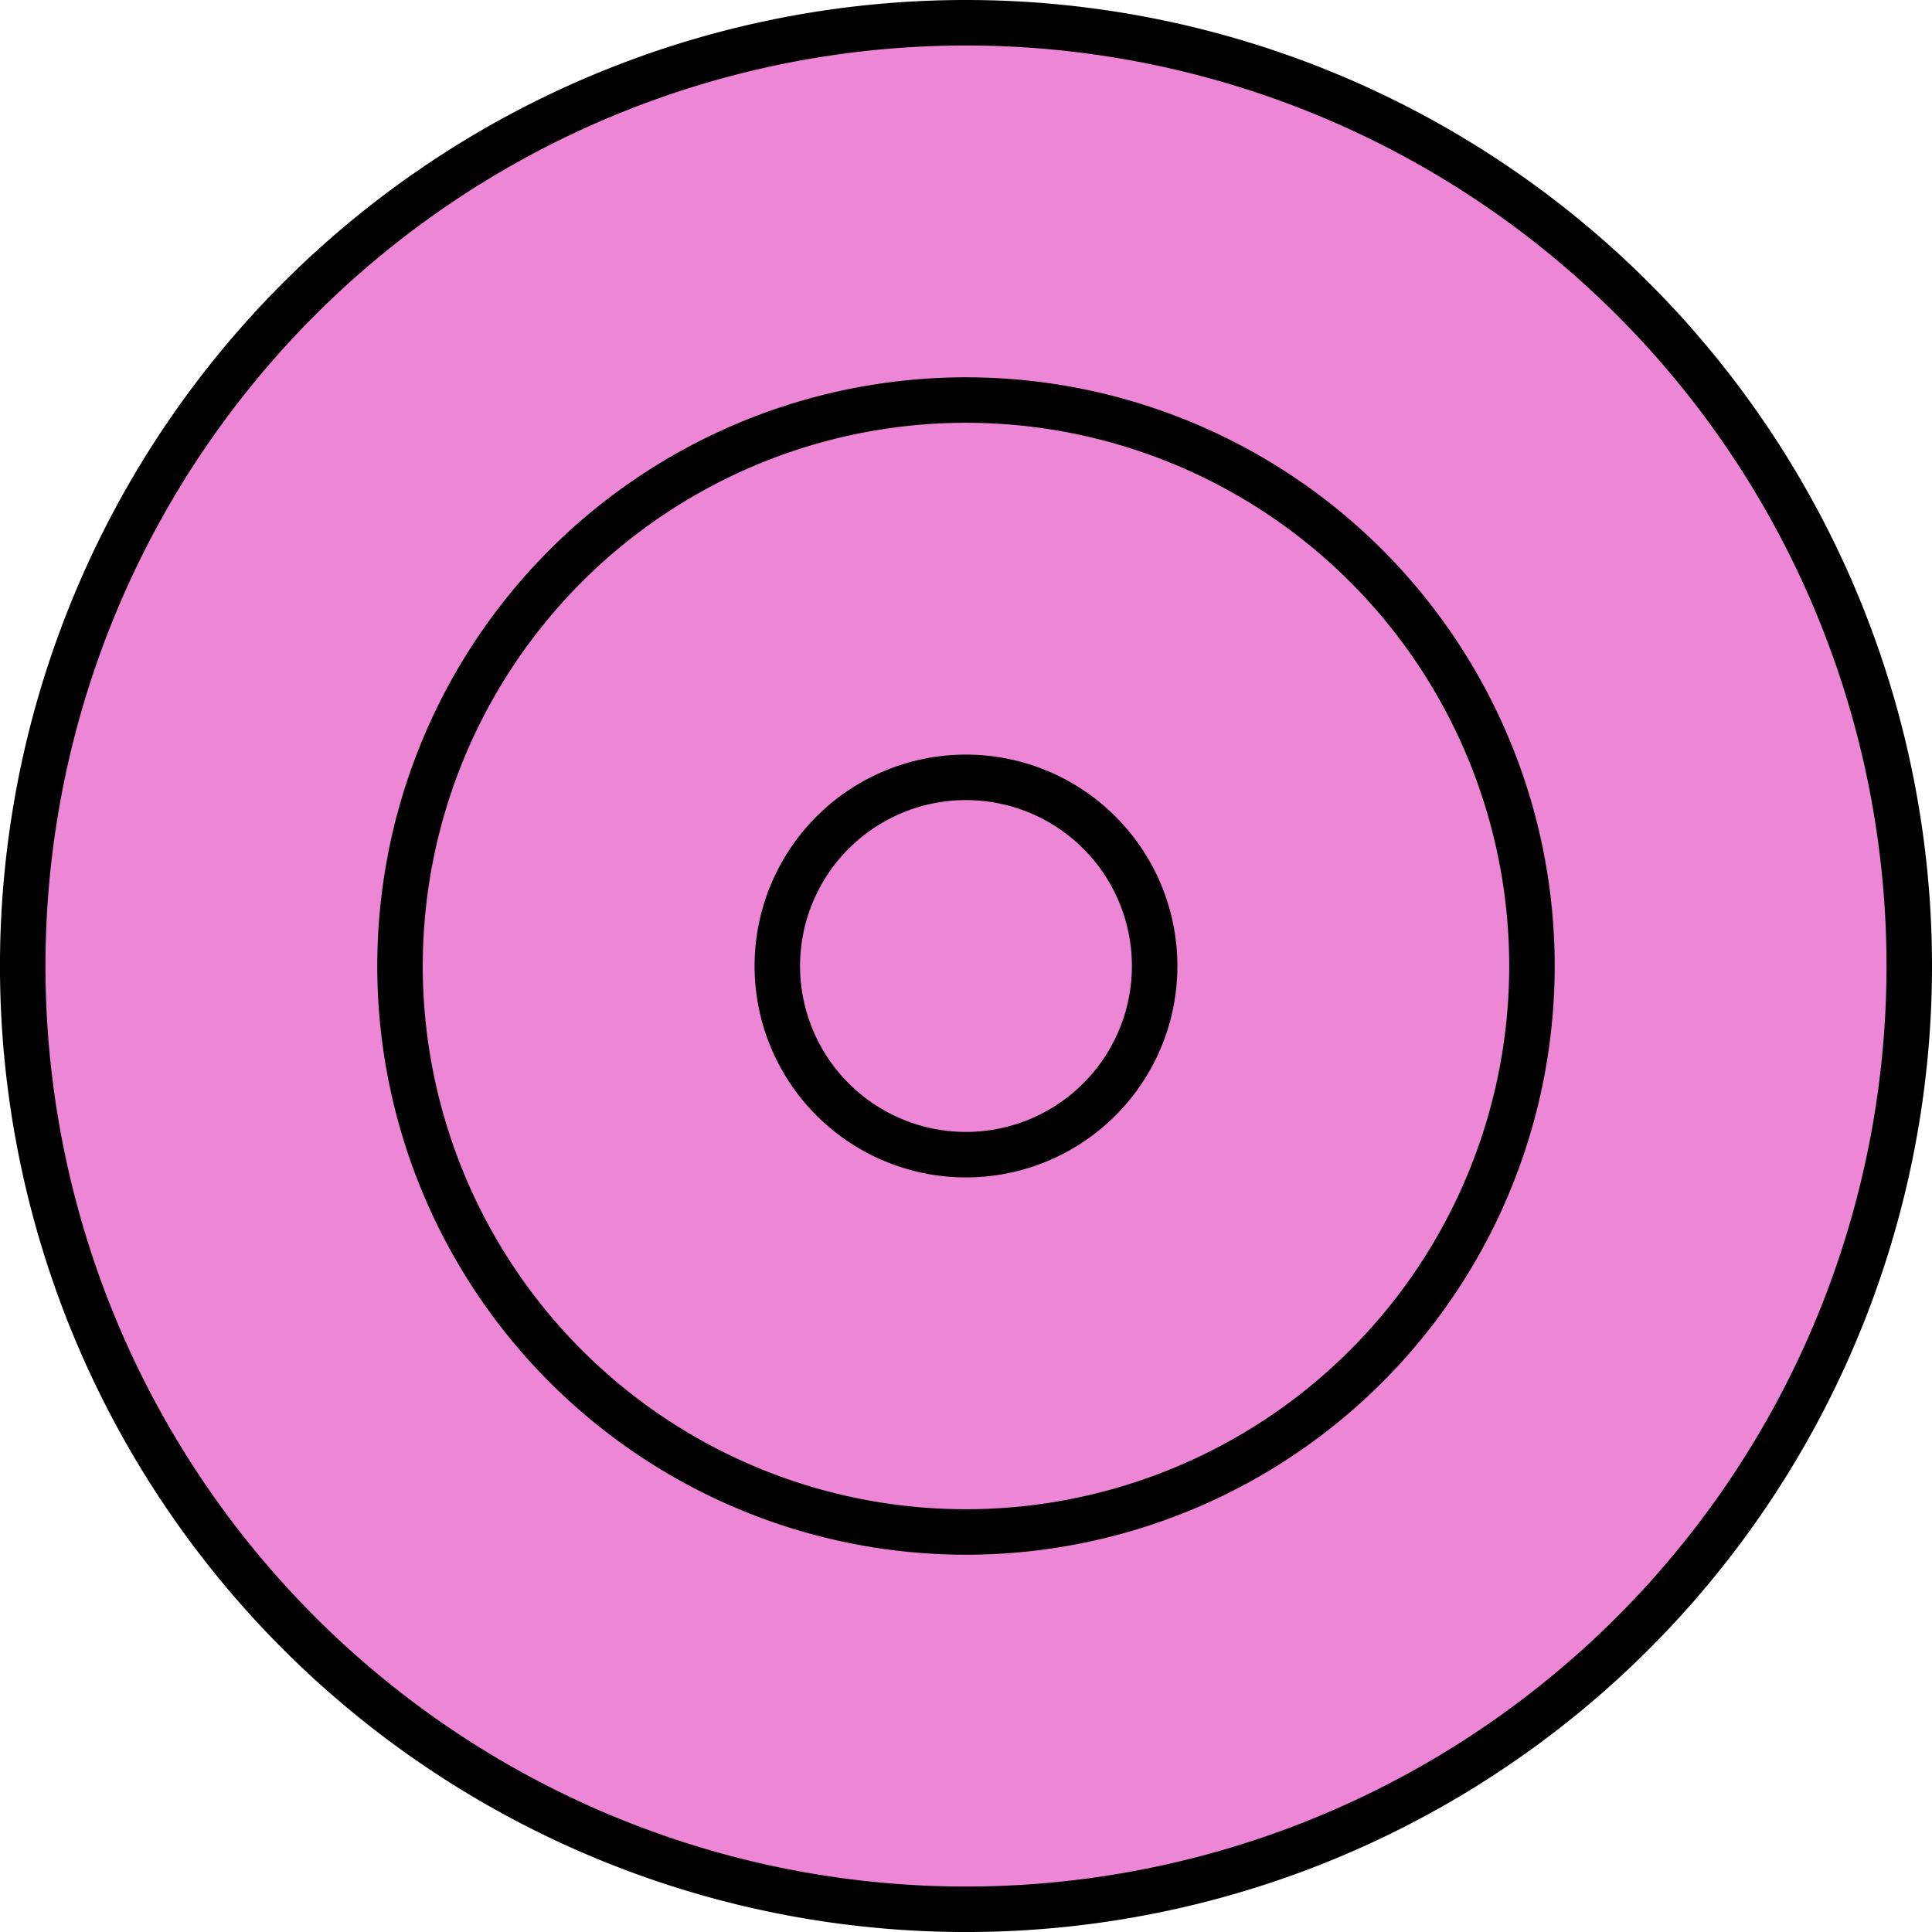<svg xmlns="http://www.w3.org/2000/svg" width="84.945" height="84.945" viewBox="0 0 84.945 84.945">
  <g id="Icon_feather-target" data-name="Icon feather-target" transform="translate(-2 -2)">
    <path id="Pfad_37256" data-name="Pfad 37256" d="M85.945,44.473A41.473,41.473,0,1,1,44.473,3,41.473,41.473,0,0,1,85.945,44.473Z" transform="translate(0 0)" fill="#ed86d4" stroke="#000" stroke-linecap="round" stroke-linejoin="round" stroke-width="2"/>
    <path id="Pfad_37257" data-name="Pfad 37257" d="M58.767,33.884A24.884,24.884,0,1,1,33.884,9,24.884,24.884,0,0,1,58.767,33.884Z" transform="translate(10.589 10.589)" fill="#ed86d4" stroke="#000" stroke-linecap="round" stroke-linejoin="round" stroke-width="2"/>
    <path id="Pfad_37258" data-name="Pfad 37258" d="M31.589,23.295A8.295,8.295,0,1,1,23.295,15,8.295,8.295,0,0,1,31.589,23.295Z" transform="translate(21.178 21.178)" fill="#ed86d4" stroke="#000" stroke-linecap="round" stroke-linejoin="round" stroke-width="2"/>
  </g>
</svg>
